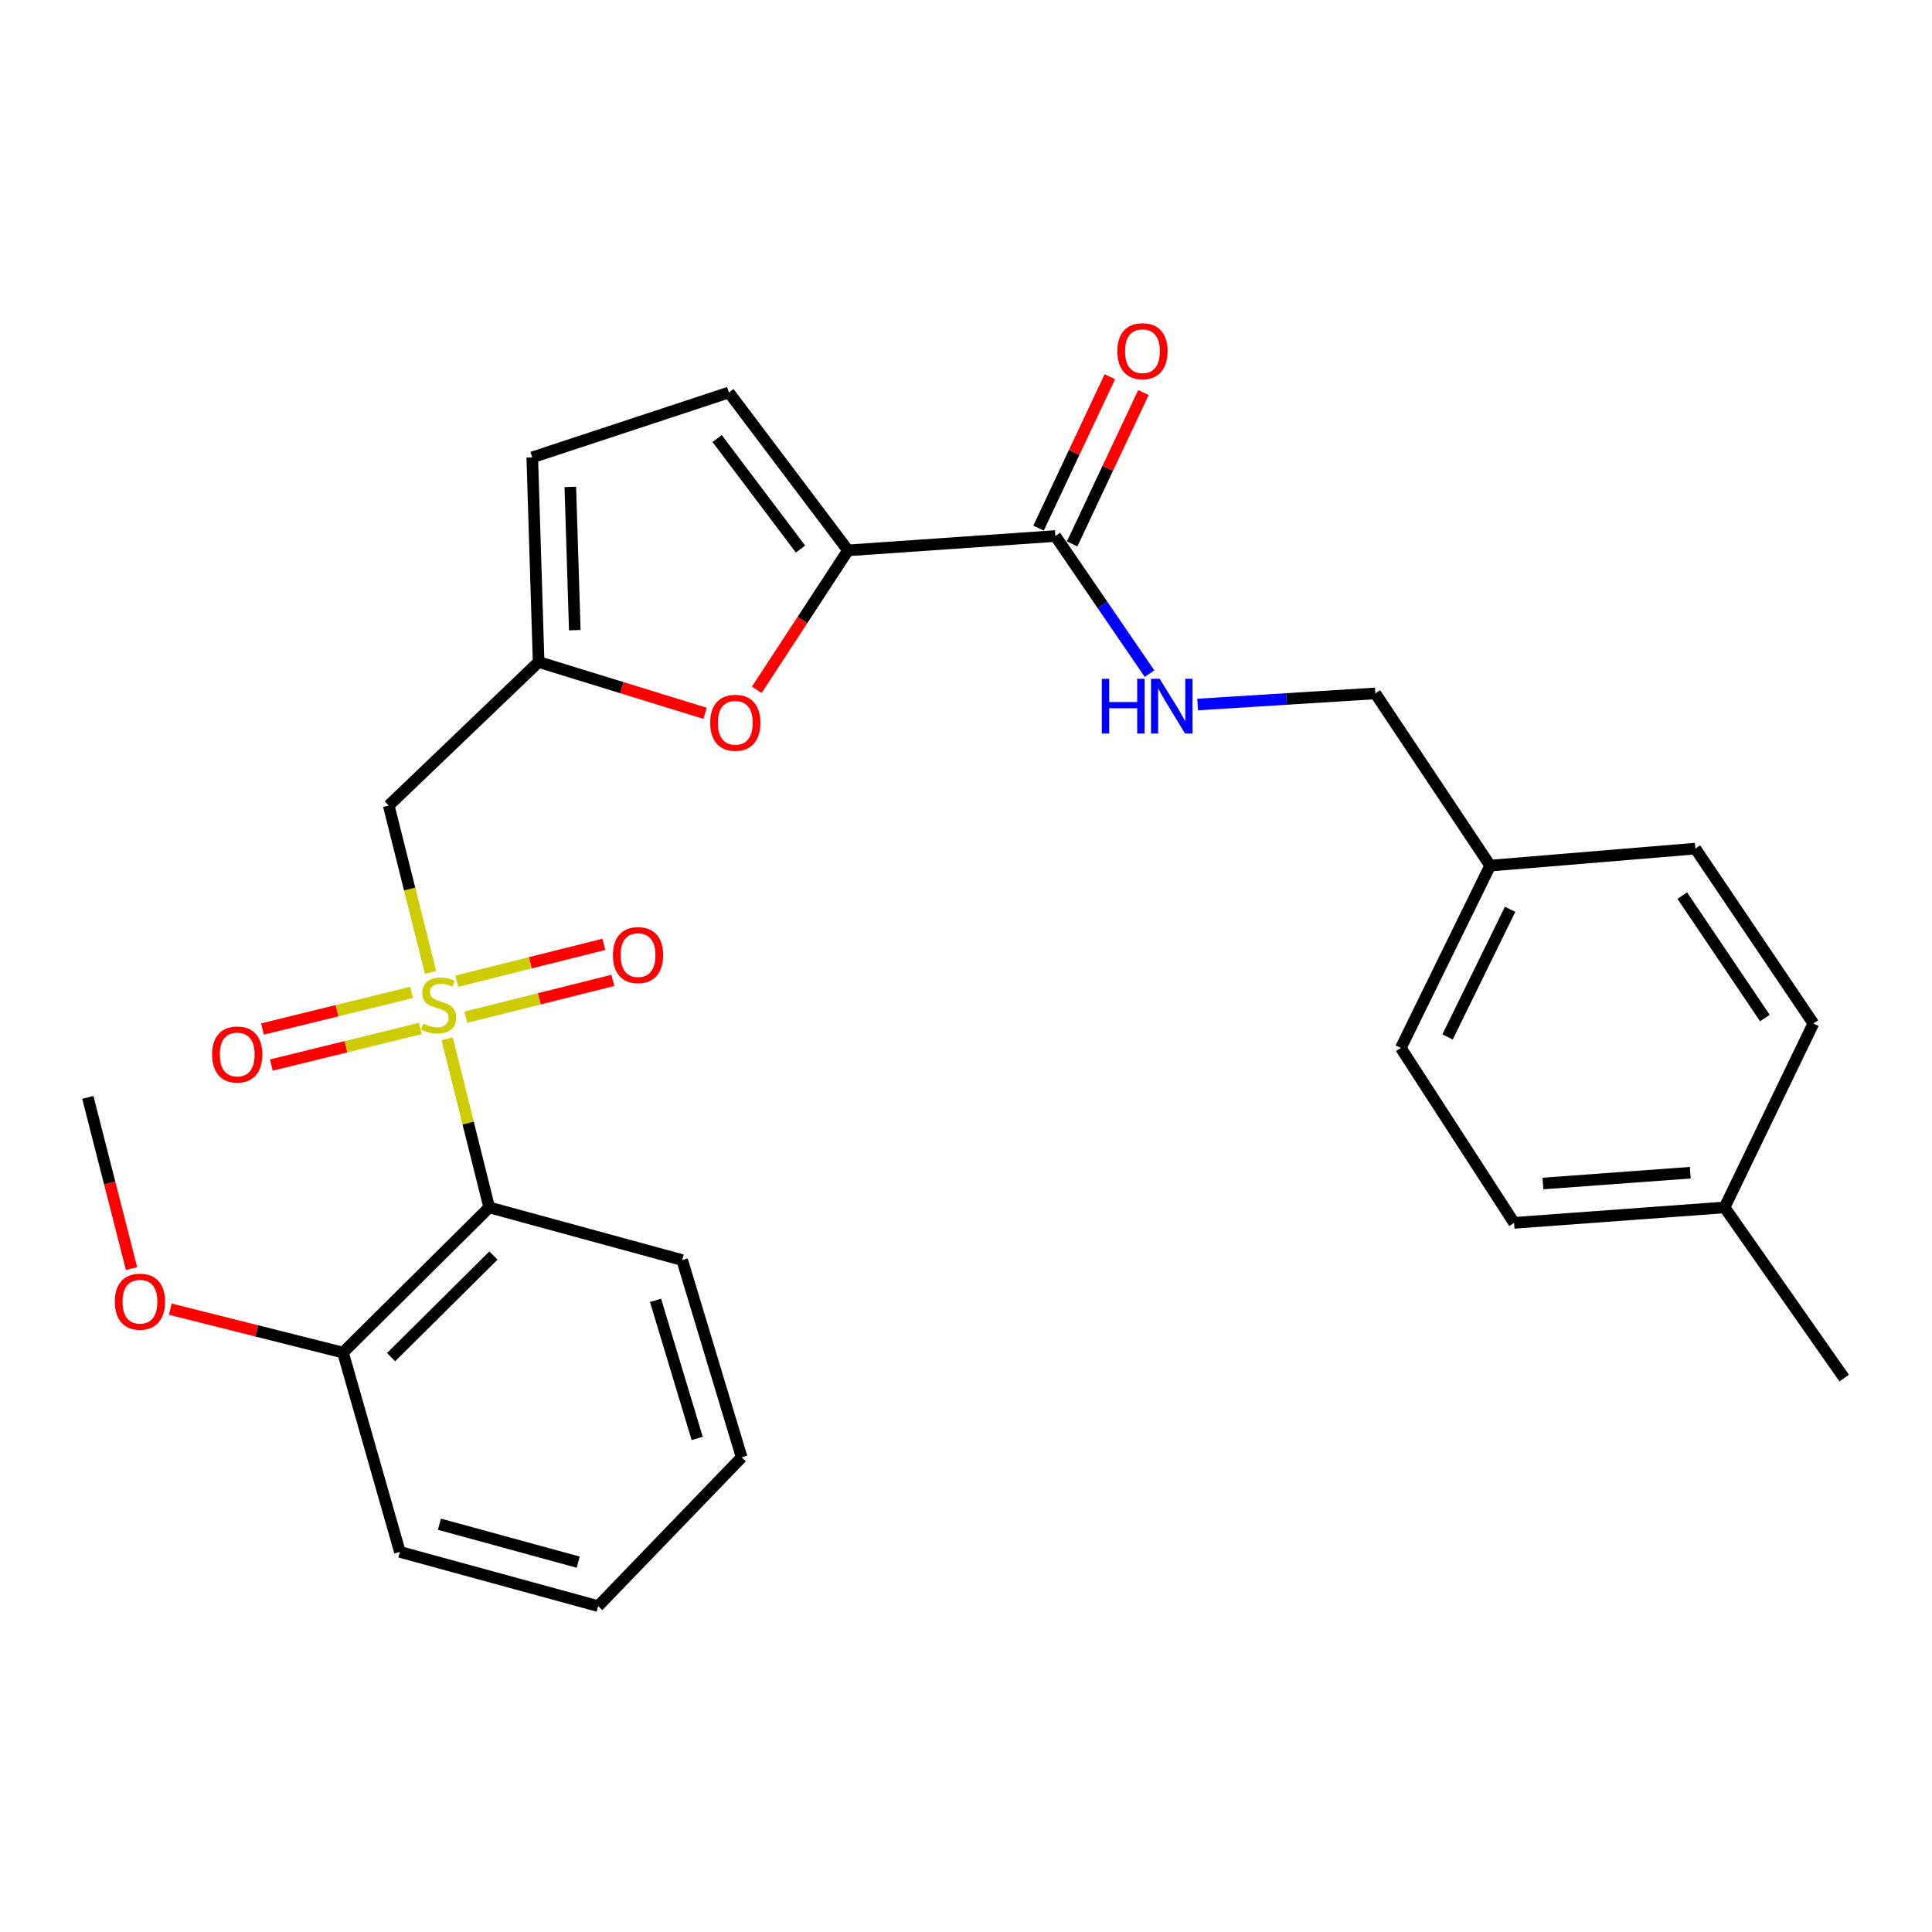 <?xml version='1.0' encoding='iso-8859-1'?>
<svg version='1.1' baseProfile='full'
              xmlns='http://www.w3.org/2000/svg'
                      xmlns:rdkit='http://www.rdkit.org/xml'
                      xmlns:xlink='http://www.w3.org/1999/xlink'
                  xml:space='preserve'
width='1000px' height='1000px' viewBox='0 0 1000 1000'>
<!-- END OF HEADER -->
<rect style='opacity:1.0;fill:#FFFFFF;stroke:none' width='1000' height='1000' x='0' y='0'> </rect>
<path class='bond-0' d='M 231.442,537.694 L 242.325,581.328' style='fill:none;fill-rule:evenodd;stroke:#CCCC00;stroke-width:6px;stroke-linecap:butt;stroke-linejoin:miter;stroke-opacity:1' />
<path class='bond-0' d='M 242.325,581.328 L 253.208,624.961' style='fill:none;fill-rule:evenodd;stroke:#000000;stroke-width:6px;stroke-linecap:butt;stroke-linejoin:miter;stroke-opacity:1' />
<path class='bond-1' d='M 222.852,503.334 L 212.029,460.143' style='fill:none;fill-rule:evenodd;stroke:#CCCC00;stroke-width:6px;stroke-linecap:butt;stroke-linejoin:miter;stroke-opacity:1' />
<path class='bond-1' d='M 212.029,460.143 L 201.205,416.952' style='fill:none;fill-rule:evenodd;stroke:#000000;stroke-width:6px;stroke-linecap:butt;stroke-linejoin:miter;stroke-opacity:1' />
<path class='bond-8' d='M 213.001,513.669 L 174.438,523.139' style='fill:none;fill-rule:evenodd;stroke:#CCCC00;stroke-width:6px;stroke-linecap:butt;stroke-linejoin:miter;stroke-opacity:1' />
<path class='bond-8' d='M 174.438,523.139 L 135.875,532.609' style='fill:none;fill-rule:evenodd;stroke:#FF0000;stroke-width:6px;stroke-linecap:butt;stroke-linejoin:miter;stroke-opacity:1' />
<path class='bond-8' d='M 217.585,532.335 L 179.022,541.805' style='fill:none;fill-rule:evenodd;stroke:#CCCC00;stroke-width:6px;stroke-linecap:butt;stroke-linejoin:miter;stroke-opacity:1' />
<path class='bond-8' d='M 179.022,541.805 L 140.459,551.275' style='fill:none;fill-rule:evenodd;stroke:#FF0000;stroke-width:6px;stroke-linecap:butt;stroke-linejoin:miter;stroke-opacity:1' />
<path class='bond-9' d='M 241.13,526.497 L 279.173,516.973' style='fill:none;fill-rule:evenodd;stroke:#CCCC00;stroke-width:6px;stroke-linecap:butt;stroke-linejoin:miter;stroke-opacity:1' />
<path class='bond-9' d='M 279.173,516.973 L 317.217,507.45' style='fill:none;fill-rule:evenodd;stroke:#FF0000;stroke-width:6px;stroke-linecap:butt;stroke-linejoin:miter;stroke-opacity:1' />
<path class='bond-9' d='M 236.462,507.852 L 274.506,498.328' style='fill:none;fill-rule:evenodd;stroke:#CCCC00;stroke-width:6px;stroke-linecap:butt;stroke-linejoin:miter;stroke-opacity:1' />
<path class='bond-9' d='M 274.506,498.328 L 312.549,488.804' style='fill:none;fill-rule:evenodd;stroke:#FF0000;stroke-width:6px;stroke-linecap:butt;stroke-linejoin:miter;stroke-opacity:1' />
<path class='bond-11' d='M 253.208,624.961 L 177.532,700.092' style='fill:none;fill-rule:evenodd;stroke:#000000;stroke-width:6px;stroke-linecap:butt;stroke-linejoin:miter;stroke-opacity:1' />
<path class='bond-11' d='M 255.398,649.871 L 202.425,702.463' style='fill:none;fill-rule:evenodd;stroke:#000000;stroke-width:6px;stroke-linecap:butt;stroke-linejoin:miter;stroke-opacity:1' />
<path class='bond-16' d='M 253.208,624.961 L 353.091,652.201' style='fill:none;fill-rule:evenodd;stroke:#000000;stroke-width:6px;stroke-linecap:butt;stroke-linejoin:miter;stroke-opacity:1' />
<path class='bond-4' d='M 201.205,416.952 L 278.792,342.654' style='fill:none;fill-rule:evenodd;stroke:#000000;stroke-width:6px;stroke-linecap:butt;stroke-linejoin:miter;stroke-opacity:1' />
<path class='bond-2' d='M 438.932,284.874 L 415.317,320.958' style='fill:none;fill-rule:evenodd;stroke:#000000;stroke-width:6px;stroke-linecap:butt;stroke-linejoin:miter;stroke-opacity:1' />
<path class='bond-2' d='M 415.317,320.958 L 391.702,357.042' style='fill:none;fill-rule:evenodd;stroke:#FF0000;stroke-width:6px;stroke-linecap:butt;stroke-linejoin:miter;stroke-opacity:1' />
<path class='bond-5' d='M 438.932,284.874 L 546.247,277.442' style='fill:none;fill-rule:evenodd;stroke:#000000;stroke-width:6px;stroke-linecap:butt;stroke-linejoin:miter;stroke-opacity:1' />
<path class='bond-27' d='M 438.932,284.874 L 377.287,203.155' style='fill:none;fill-rule:evenodd;stroke:#000000;stroke-width:6px;stroke-linecap:butt;stroke-linejoin:miter;stroke-opacity:1' />
<path class='bond-27' d='M 414.341,284.191 L 371.19,226.988' style='fill:none;fill-rule:evenodd;stroke:#000000;stroke-width:6px;stroke-linecap:butt;stroke-linejoin:miter;stroke-opacity:1' />
<path class='bond-3' d='M 364.924,369.199 L 321.858,355.926' style='fill:none;fill-rule:evenodd;stroke:#FF0000;stroke-width:6px;stroke-linecap:butt;stroke-linejoin:miter;stroke-opacity:1' />
<path class='bond-3' d='M 321.858,355.926 L 278.792,342.654' style='fill:none;fill-rule:evenodd;stroke:#000000;stroke-width:6px;stroke-linecap:butt;stroke-linejoin:miter;stroke-opacity:1' />
<path class='bond-7' d='M 278.792,342.654 L 275.493,236.738' style='fill:none;fill-rule:evenodd;stroke:#000000;stroke-width:6px;stroke-linecap:butt;stroke-linejoin:miter;stroke-opacity:1' />
<path class='bond-7' d='M 297.509,326.168 L 295.199,252.026' style='fill:none;fill-rule:evenodd;stroke:#000000;stroke-width:6px;stroke-linecap:butt;stroke-linejoin:miter;stroke-opacity:1' />
<path class='bond-10' d='M 546.247,277.442 L 570.618,313.06' style='fill:none;fill-rule:evenodd;stroke:#000000;stroke-width:6px;stroke-linecap:butt;stroke-linejoin:miter;stroke-opacity:1' />
<path class='bond-10' d='M 570.618,313.06 L 594.989,348.677' style='fill:none;fill-rule:evenodd;stroke:#0000FF;stroke-width:6px;stroke-linecap:butt;stroke-linejoin:miter;stroke-opacity:1' />
<path class='bond-12' d='M 554.941,281.537 L 573.389,242.365' style='fill:none;fill-rule:evenodd;stroke:#000000;stroke-width:6px;stroke-linecap:butt;stroke-linejoin:miter;stroke-opacity:1' />
<path class='bond-12' d='M 573.389,242.365 L 591.838,203.192' style='fill:none;fill-rule:evenodd;stroke:#FF0000;stroke-width:6px;stroke-linecap:butt;stroke-linejoin:miter;stroke-opacity:1' />
<path class='bond-12' d='M 537.552,273.348 L 556.001,234.176' style='fill:none;fill-rule:evenodd;stroke:#000000;stroke-width:6px;stroke-linecap:butt;stroke-linejoin:miter;stroke-opacity:1' />
<path class='bond-12' d='M 556.001,234.176 L 574.449,195.003' style='fill:none;fill-rule:evenodd;stroke:#FF0000;stroke-width:6px;stroke-linecap:butt;stroke-linejoin:miter;stroke-opacity:1' />
<path class='bond-6' d='M 377.287,203.155 L 275.493,236.738' style='fill:none;fill-rule:evenodd;stroke:#000000;stroke-width:6px;stroke-linecap:butt;stroke-linejoin:miter;stroke-opacity:1' />
<path class='bond-13' d='M 619.883,364.667 L 665.873,361.786' style='fill:none;fill-rule:evenodd;stroke:#0000FF;stroke-width:6px;stroke-linecap:butt;stroke-linejoin:miter;stroke-opacity:1' />
<path class='bond-13' d='M 665.873,361.786 L 711.864,358.906' style='fill:none;fill-rule:evenodd;stroke:#000000;stroke-width:6px;stroke-linecap:butt;stroke-linejoin:miter;stroke-opacity:1' />
<path class='bond-17' d='M 177.532,700.092 L 132.84,688.853' style='fill:none;fill-rule:evenodd;stroke:#000000;stroke-width:6px;stroke-linecap:butt;stroke-linejoin:miter;stroke-opacity:1' />
<path class='bond-17' d='M 132.84,688.853 L 88.147,677.615' style='fill:none;fill-rule:evenodd;stroke:#FF0000;stroke-width:6px;stroke-linecap:butt;stroke-linejoin:miter;stroke-opacity:1' />
<path class='bond-22' d='M 177.532,700.092 L 206.982,803.254' style='fill:none;fill-rule:evenodd;stroke:#000000;stroke-width:6px;stroke-linecap:butt;stroke-linejoin:miter;stroke-opacity:1' />
<path class='bond-14' d='M 711.864,358.906 L 771.299,448.046' style='fill:none;fill-rule:evenodd;stroke:#000000;stroke-width:6px;stroke-linecap:butt;stroke-linejoin:miter;stroke-opacity:1' />
<path class='bond-18' d='M 771.299,448.046 L 877.514,439.237' style='fill:none;fill-rule:evenodd;stroke:#000000;stroke-width:6px;stroke-linecap:butt;stroke-linejoin:miter;stroke-opacity:1' />
<path class='bond-19' d='M 771.299,448.046 L 725.062,542.42' style='fill:none;fill-rule:evenodd;stroke:#000000;stroke-width:6px;stroke-linecap:butt;stroke-linejoin:miter;stroke-opacity:1' />
<path class='bond-19' d='M 781.623,470.659 L 749.258,536.72' style='fill:none;fill-rule:evenodd;stroke:#000000;stroke-width:6px;stroke-linecap:butt;stroke-linejoin:miter;stroke-opacity:1' />
<path class='bond-15' d='M 892.634,624.961 L 783.685,632.948' style='fill:none;fill-rule:evenodd;stroke:#000000;stroke-width:6px;stroke-linecap:butt;stroke-linejoin:miter;stroke-opacity:1' />
<path class='bond-15' d='M 874.886,606.99 L 798.622,612.581' style='fill:none;fill-rule:evenodd;stroke:#000000;stroke-width:6px;stroke-linecap:butt;stroke-linejoin:miter;stroke-opacity:1' />
<path class='bond-23' d='M 892.634,624.961 L 954.545,713.291' style='fill:none;fill-rule:evenodd;stroke:#000000;stroke-width:6px;stroke-linecap:butt;stroke-linejoin:miter;stroke-opacity:1' />
<path class='bond-29' d='M 892.634,624.961 L 938.592,529.766' style='fill:none;fill-rule:evenodd;stroke:#000000;stroke-width:6px;stroke-linecap:butt;stroke-linejoin:miter;stroke-opacity:1' />
<path class='bond-25' d='M 353.091,652.201 L 383.886,754.294' style='fill:none;fill-rule:evenodd;stroke:#000000;stroke-width:6px;stroke-linecap:butt;stroke-linejoin:miter;stroke-opacity:1' />
<path class='bond-25' d='M 339.308,673.066 L 360.865,744.531' style='fill:none;fill-rule:evenodd;stroke:#000000;stroke-width:6px;stroke-linecap:butt;stroke-linejoin:miter;stroke-opacity:1' />
<path class='bond-24' d='M 68.085,656.618 L 56.77,612.311' style='fill:none;fill-rule:evenodd;stroke:#FF0000;stroke-width:6px;stroke-linecap:butt;stroke-linejoin:miter;stroke-opacity:1' />
<path class='bond-24' d='M 56.77,612.311 L 45.455,568.004' style='fill:none;fill-rule:evenodd;stroke:#000000;stroke-width:6px;stroke-linecap:butt;stroke-linejoin:miter;stroke-opacity:1' />
<path class='bond-20' d='M 877.514,439.237 L 938.592,529.766' style='fill:none;fill-rule:evenodd;stroke:#000000;stroke-width:6px;stroke-linecap:butt;stroke-linejoin:miter;stroke-opacity:1' />
<path class='bond-20' d='M 870.742,463.566 L 913.497,526.937' style='fill:none;fill-rule:evenodd;stroke:#000000;stroke-width:6px;stroke-linecap:butt;stroke-linejoin:miter;stroke-opacity:1' />
<path class='bond-21' d='M 725.062,542.42 L 783.685,632.948' style='fill:none;fill-rule:evenodd;stroke:#000000;stroke-width:6px;stroke-linecap:butt;stroke-linejoin:miter;stroke-opacity:1' />
<path class='bond-28' d='M 206.982,803.254 L 309.599,831.326' style='fill:none;fill-rule:evenodd;stroke:#000000;stroke-width:6px;stroke-linecap:butt;stroke-linejoin:miter;stroke-opacity:1' />
<path class='bond-28' d='M 227.446,788.925 L 299.278,808.576' style='fill:none;fill-rule:evenodd;stroke:#000000;stroke-width:6px;stroke-linecap:butt;stroke-linejoin:miter;stroke-opacity:1' />
<path class='bond-26' d='M 383.886,754.294 L 309.599,831.326' style='fill:none;fill-rule:evenodd;stroke:#000000;stroke-width:6px;stroke-linecap:butt;stroke-linejoin:miter;stroke-opacity:1' />
<path  class='atom-0' d='M 219.057 529.833
Q 219.377 529.953, 220.697 530.513
Q 222.017 531.073, 223.457 531.433
Q 224.937 531.753, 226.377 531.753
Q 229.057 531.753, 230.617 530.473
Q 232.177 529.153, 232.177 526.873
Q 232.177 525.313, 231.377 524.353
Q 230.617 523.393, 229.417 522.873
Q 228.217 522.353, 226.217 521.753
Q 223.697 520.993, 222.177 520.273
Q 220.697 519.553, 219.617 518.033
Q 218.577 516.513, 218.577 513.953
Q 218.577 510.393, 220.977 508.193
Q 223.417 505.993, 228.217 505.993
Q 231.497 505.993, 235.217 507.553
L 234.297 510.633
Q 230.897 509.233, 228.337 509.233
Q 225.577 509.233, 224.057 510.393
Q 222.537 511.513, 222.577 513.473
Q 222.577 514.993, 223.337 515.913
Q 224.137 516.833, 225.257 517.353
Q 226.417 517.873, 228.337 518.473
Q 230.897 519.273, 232.417 520.073
Q 233.937 520.873, 235.017 522.513
Q 236.137 524.113, 236.137 526.873
Q 236.137 530.793, 233.497 532.913
Q 230.897 534.993, 226.537 534.993
Q 224.017 534.993, 222.097 534.433
Q 220.217 533.913, 217.977 532.993
L 219.057 529.833
' fill='#CCCC00'/>
<path  class='atom-4' d='M 367.587 374.106
Q 367.587 367.306, 370.947 363.506
Q 374.307 359.706, 380.587 359.706
Q 386.867 359.706, 390.227 363.506
Q 393.587 367.306, 393.587 374.106
Q 393.587 380.986, 390.187 384.906
Q 386.787 388.786, 380.587 388.786
Q 374.347 388.786, 370.947 384.906
Q 367.587 381.026, 367.587 374.106
M 380.587 385.586
Q 384.907 385.586, 387.227 382.706
Q 389.587 379.786, 389.587 374.106
Q 389.587 368.546, 387.227 365.746
Q 384.907 362.906, 380.587 362.906
Q 376.267 362.906, 373.907 365.706
Q 371.587 368.506, 371.587 374.106
Q 371.587 379.826, 373.907 382.706
Q 376.267 385.586, 380.587 385.586
' fill='#FF0000'/>
<path  class='atom-9' d='M 109.785 545.799
Q 109.785 538.999, 113.145 535.199
Q 116.505 531.399, 122.785 531.399
Q 129.065 531.399, 132.425 535.199
Q 135.785 538.999, 135.785 545.799
Q 135.785 552.679, 132.385 556.599
Q 128.985 560.479, 122.785 560.479
Q 116.545 560.479, 113.145 556.599
Q 109.785 552.719, 109.785 545.799
M 122.785 557.279
Q 127.105 557.279, 129.425 554.399
Q 131.785 551.479, 131.785 545.799
Q 131.785 540.239, 129.425 537.439
Q 127.105 534.599, 122.785 534.599
Q 118.465 534.599, 116.105 537.399
Q 113.785 540.199, 113.785 545.799
Q 113.785 551.519, 116.105 554.399
Q 118.465 557.279, 122.785 557.279
' fill='#FF0000'/>
<path  class='atom-10' d='M 317.24 494.363
Q 317.24 487.563, 320.6 483.763
Q 323.96 479.963, 330.24 479.963
Q 336.52 479.963, 339.88 483.763
Q 343.24 487.563, 343.24 494.363
Q 343.24 501.243, 339.84 505.163
Q 336.44 509.043, 330.24 509.043
Q 324 509.043, 320.6 505.163
Q 317.24 501.283, 317.24 494.363
M 330.24 505.843
Q 334.56 505.843, 336.88 502.963
Q 339.24 500.043, 339.24 494.363
Q 339.24 488.803, 336.88 486.003
Q 334.56 483.163, 330.24 483.163
Q 325.92 483.163, 323.56 485.963
Q 321.24 488.763, 321.24 494.363
Q 321.24 500.083, 323.56 502.963
Q 325.92 505.843, 330.24 505.843
' fill='#FF0000'/>
<path  class='atom-11' d='M 570.283 351.345
L 574.123 351.345
L 574.123 363.385
L 588.603 363.385
L 588.603 351.345
L 592.443 351.345
L 592.443 379.665
L 588.603 379.665
L 588.603 366.585
L 574.123 366.585
L 574.123 379.665
L 570.283 379.665
L 570.283 351.345
' fill='#0000FF'/>
<path  class='atom-11' d='M 600.243 351.345
L 609.523 366.345
Q 610.443 367.825, 611.923 370.505
Q 613.403 373.185, 613.483 373.345
L 613.483 351.345
L 617.243 351.345
L 617.243 379.665
L 613.363 379.665
L 603.403 363.265
Q 602.243 361.345, 601.003 359.145
Q 599.803 356.945, 599.443 356.265
L 599.443 379.665
L 595.763 379.665
L 595.763 351.345
L 600.243 351.345
' fill='#0000FF'/>
<path  class='atom-13' d='M 578.34 181.772
Q 578.34 174.972, 581.7 171.172
Q 585.06 167.372, 591.34 167.372
Q 597.62 167.372, 600.98 171.172
Q 604.34 174.972, 604.34 181.772
Q 604.34 188.652, 600.94 192.572
Q 597.54 196.452, 591.34 196.452
Q 585.1 196.452, 581.7 192.572
Q 578.34 188.692, 578.34 181.772
M 591.34 193.252
Q 595.66 193.252, 597.98 190.372
Q 600.34 187.452, 600.34 181.772
Q 600.34 176.212, 597.98 173.412
Q 595.66 170.572, 591.34 170.572
Q 587.02 170.572, 584.66 173.372
Q 582.34 176.172, 582.34 181.772
Q 582.34 187.492, 584.66 190.372
Q 587.02 193.252, 591.34 193.252
' fill='#FF0000'/>
<path  class='atom-18' d='M 59.438 673.744
Q 59.438 666.944, 62.798 663.144
Q 66.158 659.344, 72.438 659.344
Q 78.718 659.344, 82.078 663.144
Q 85.438 666.944, 85.438 673.744
Q 85.438 680.624, 82.038 684.544
Q 78.638 688.424, 72.438 688.424
Q 66.198 688.424, 62.798 684.544
Q 59.438 680.664, 59.438 673.744
M 72.438 685.224
Q 76.758 685.224, 79.078 682.344
Q 81.438 679.424, 81.438 673.744
Q 81.438 668.184, 79.078 665.384
Q 76.758 662.544, 72.438 662.544
Q 68.118 662.544, 65.758 665.344
Q 63.438 668.144, 63.438 673.744
Q 63.438 679.464, 65.758 682.344
Q 68.118 685.224, 72.438 685.224
' fill='#FF0000'/>
</svg>
